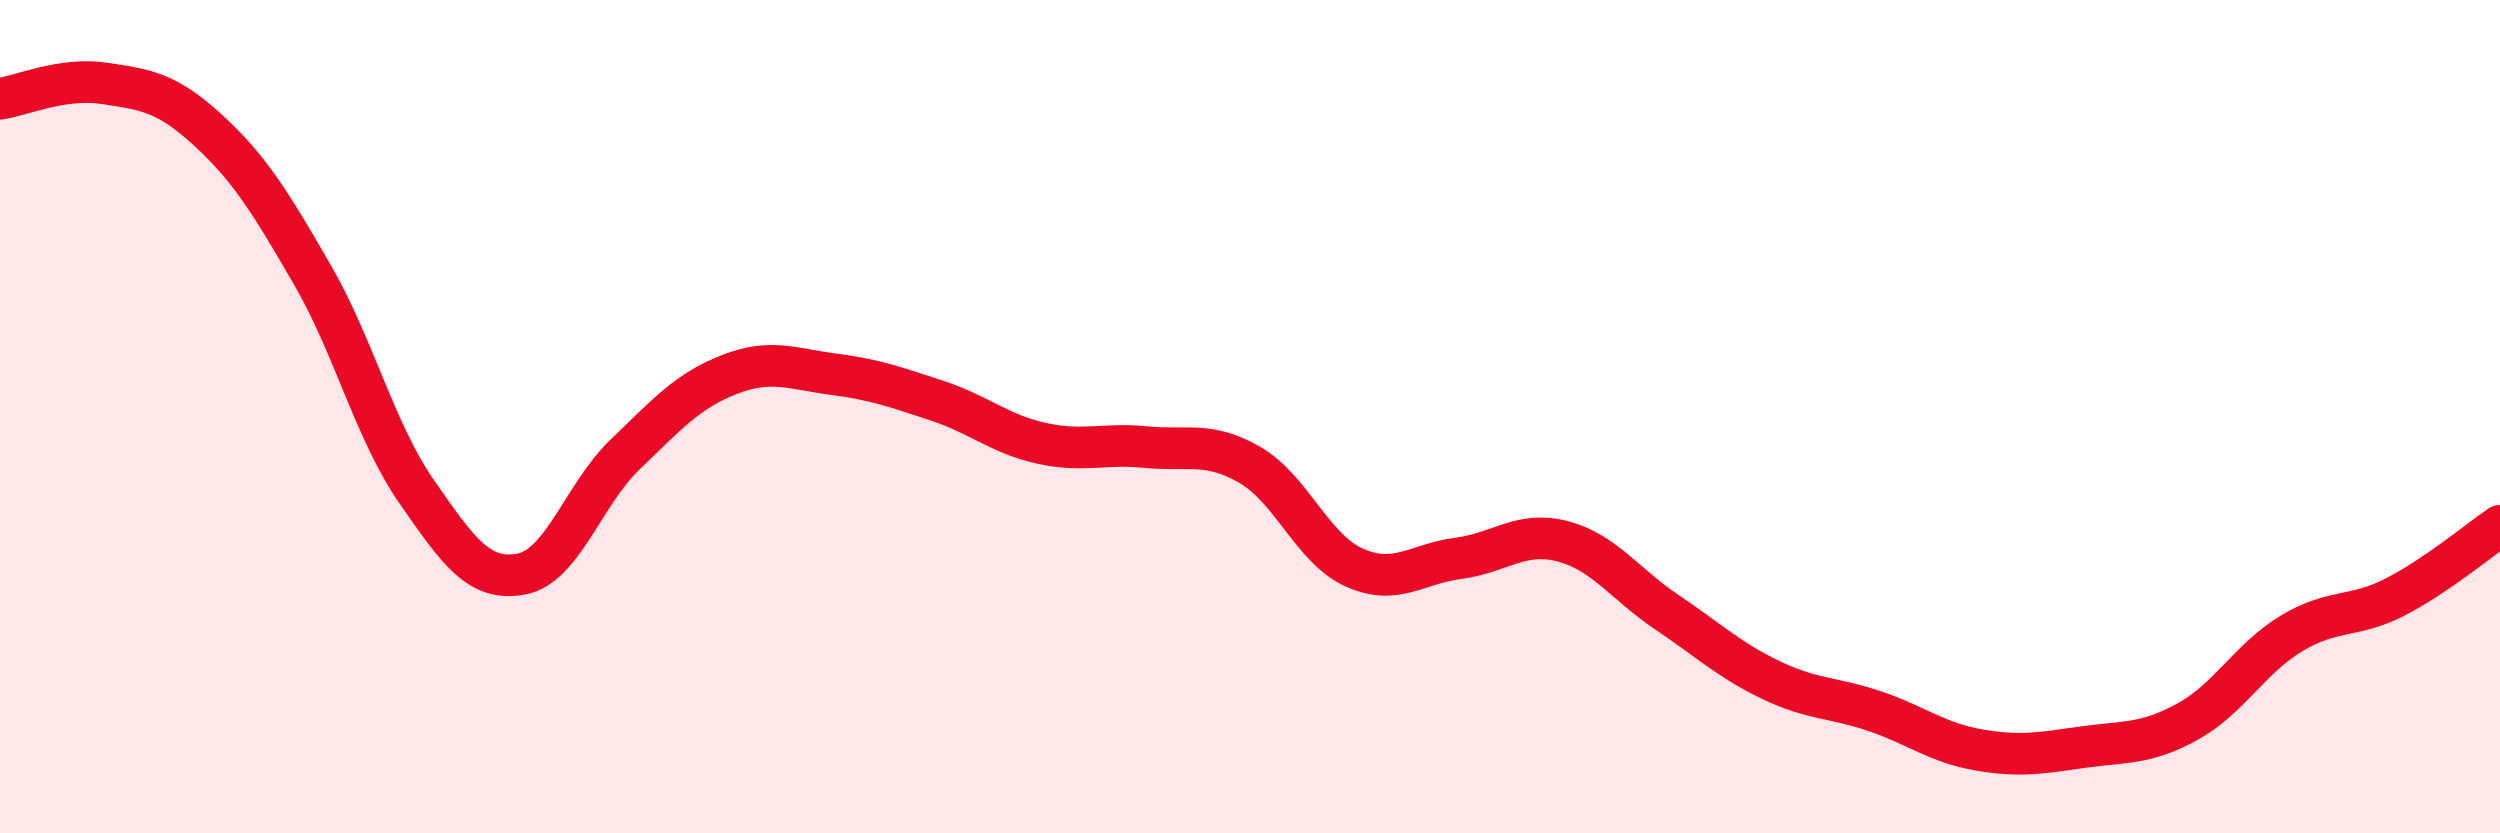 
    <svg width="60" height="20" viewBox="0 0 60 20" xmlns="http://www.w3.org/2000/svg">
      <path
        d="M 0,2.37 C 0.5,2.3 1.5,1.85 2.5,2 C 3.5,2.15 4,2.21 5,3.13 C 6,4.05 6.5,4.87 7.5,6.6 C 8.5,8.33 9,10.36 10,11.8 C 11,13.24 11.5,13.96 12.5,13.78 C 13.5,13.6 14,11.87 15,10.91 C 16,9.95 16.5,9.38 17.5,8.99 C 18.5,8.6 19,8.85 20,8.98 C 21,9.11 21.5,9.29 22.5,9.62 C 23.5,9.95 24,10.42 25,10.64 C 26,10.86 26.5,10.63 27.5,10.73 C 28.5,10.83 29,10.58 30,11.16 C 31,11.74 31.5,13.17 32.5,13.62 C 33.5,14.07 34,13.53 35,13.4 C 36,13.27 36.5,12.73 37.5,12.99 C 38.5,13.25 39,14.02 40,14.69 C 41,15.36 41.5,15.84 42.5,16.32 C 43.5,16.8 44,16.73 45,17.07 C 46,17.41 46.5,17.83 47.5,18 C 48.5,18.17 49,18.07 50,17.93 C 51,17.79 51.5,17.87 52.5,17.32 C 53.5,16.77 54,15.8 55,15.2 C 56,14.6 56.5,14.84 57.5,14.32 C 58.5,13.8 59.5,12.96 60,12.62L60 20L0 20Z"
        fill="#EB0A25"
        opacity="0.1"
        stroke-linecap="round"
        stroke-linejoin="round"
      />
      <path
        d="M 0,2.37 C 0.5,2.3 1.5,1.85 2.5,2 C 3.5,2.15 4,2.21 5,3.13 C 6,4.05 6.5,4.87 7.5,6.6 C 8.5,8.33 9,10.36 10,11.8 C 11,13.24 11.5,13.96 12.5,13.78 C 13.5,13.6 14,11.87 15,10.91 C 16,9.95 16.5,9.38 17.5,8.99 C 18.5,8.6 19,8.85 20,8.98 C 21,9.11 21.5,9.29 22.5,9.62 C 23.5,9.95 24,10.42 25,10.64 C 26,10.86 26.5,10.63 27.5,10.73 C 28.5,10.83 29,10.58 30,11.16 C 31,11.74 31.5,13.17 32.5,13.62 C 33.5,14.07 34,13.53 35,13.4 C 36,13.27 36.5,12.73 37.5,12.99 C 38.5,13.25 39,14.02 40,14.69 C 41,15.36 41.5,15.84 42.5,16.32 C 43.5,16.8 44,16.73 45,17.07 C 46,17.41 46.5,17.83 47.5,18 C 48.5,18.17 49,18.07 50,17.93 C 51,17.79 51.5,17.87 52.5,17.32 C 53.5,16.77 54,15.8 55,15.2 C 56,14.6 56.5,14.84 57.5,14.32 C 58.5,13.8 59.5,12.96 60,12.62"
        stroke="#EB0A25"
        stroke-width="1"
        fill="none"
        stroke-linecap="round"
        stroke-linejoin="round"
      />
    </svg>
  